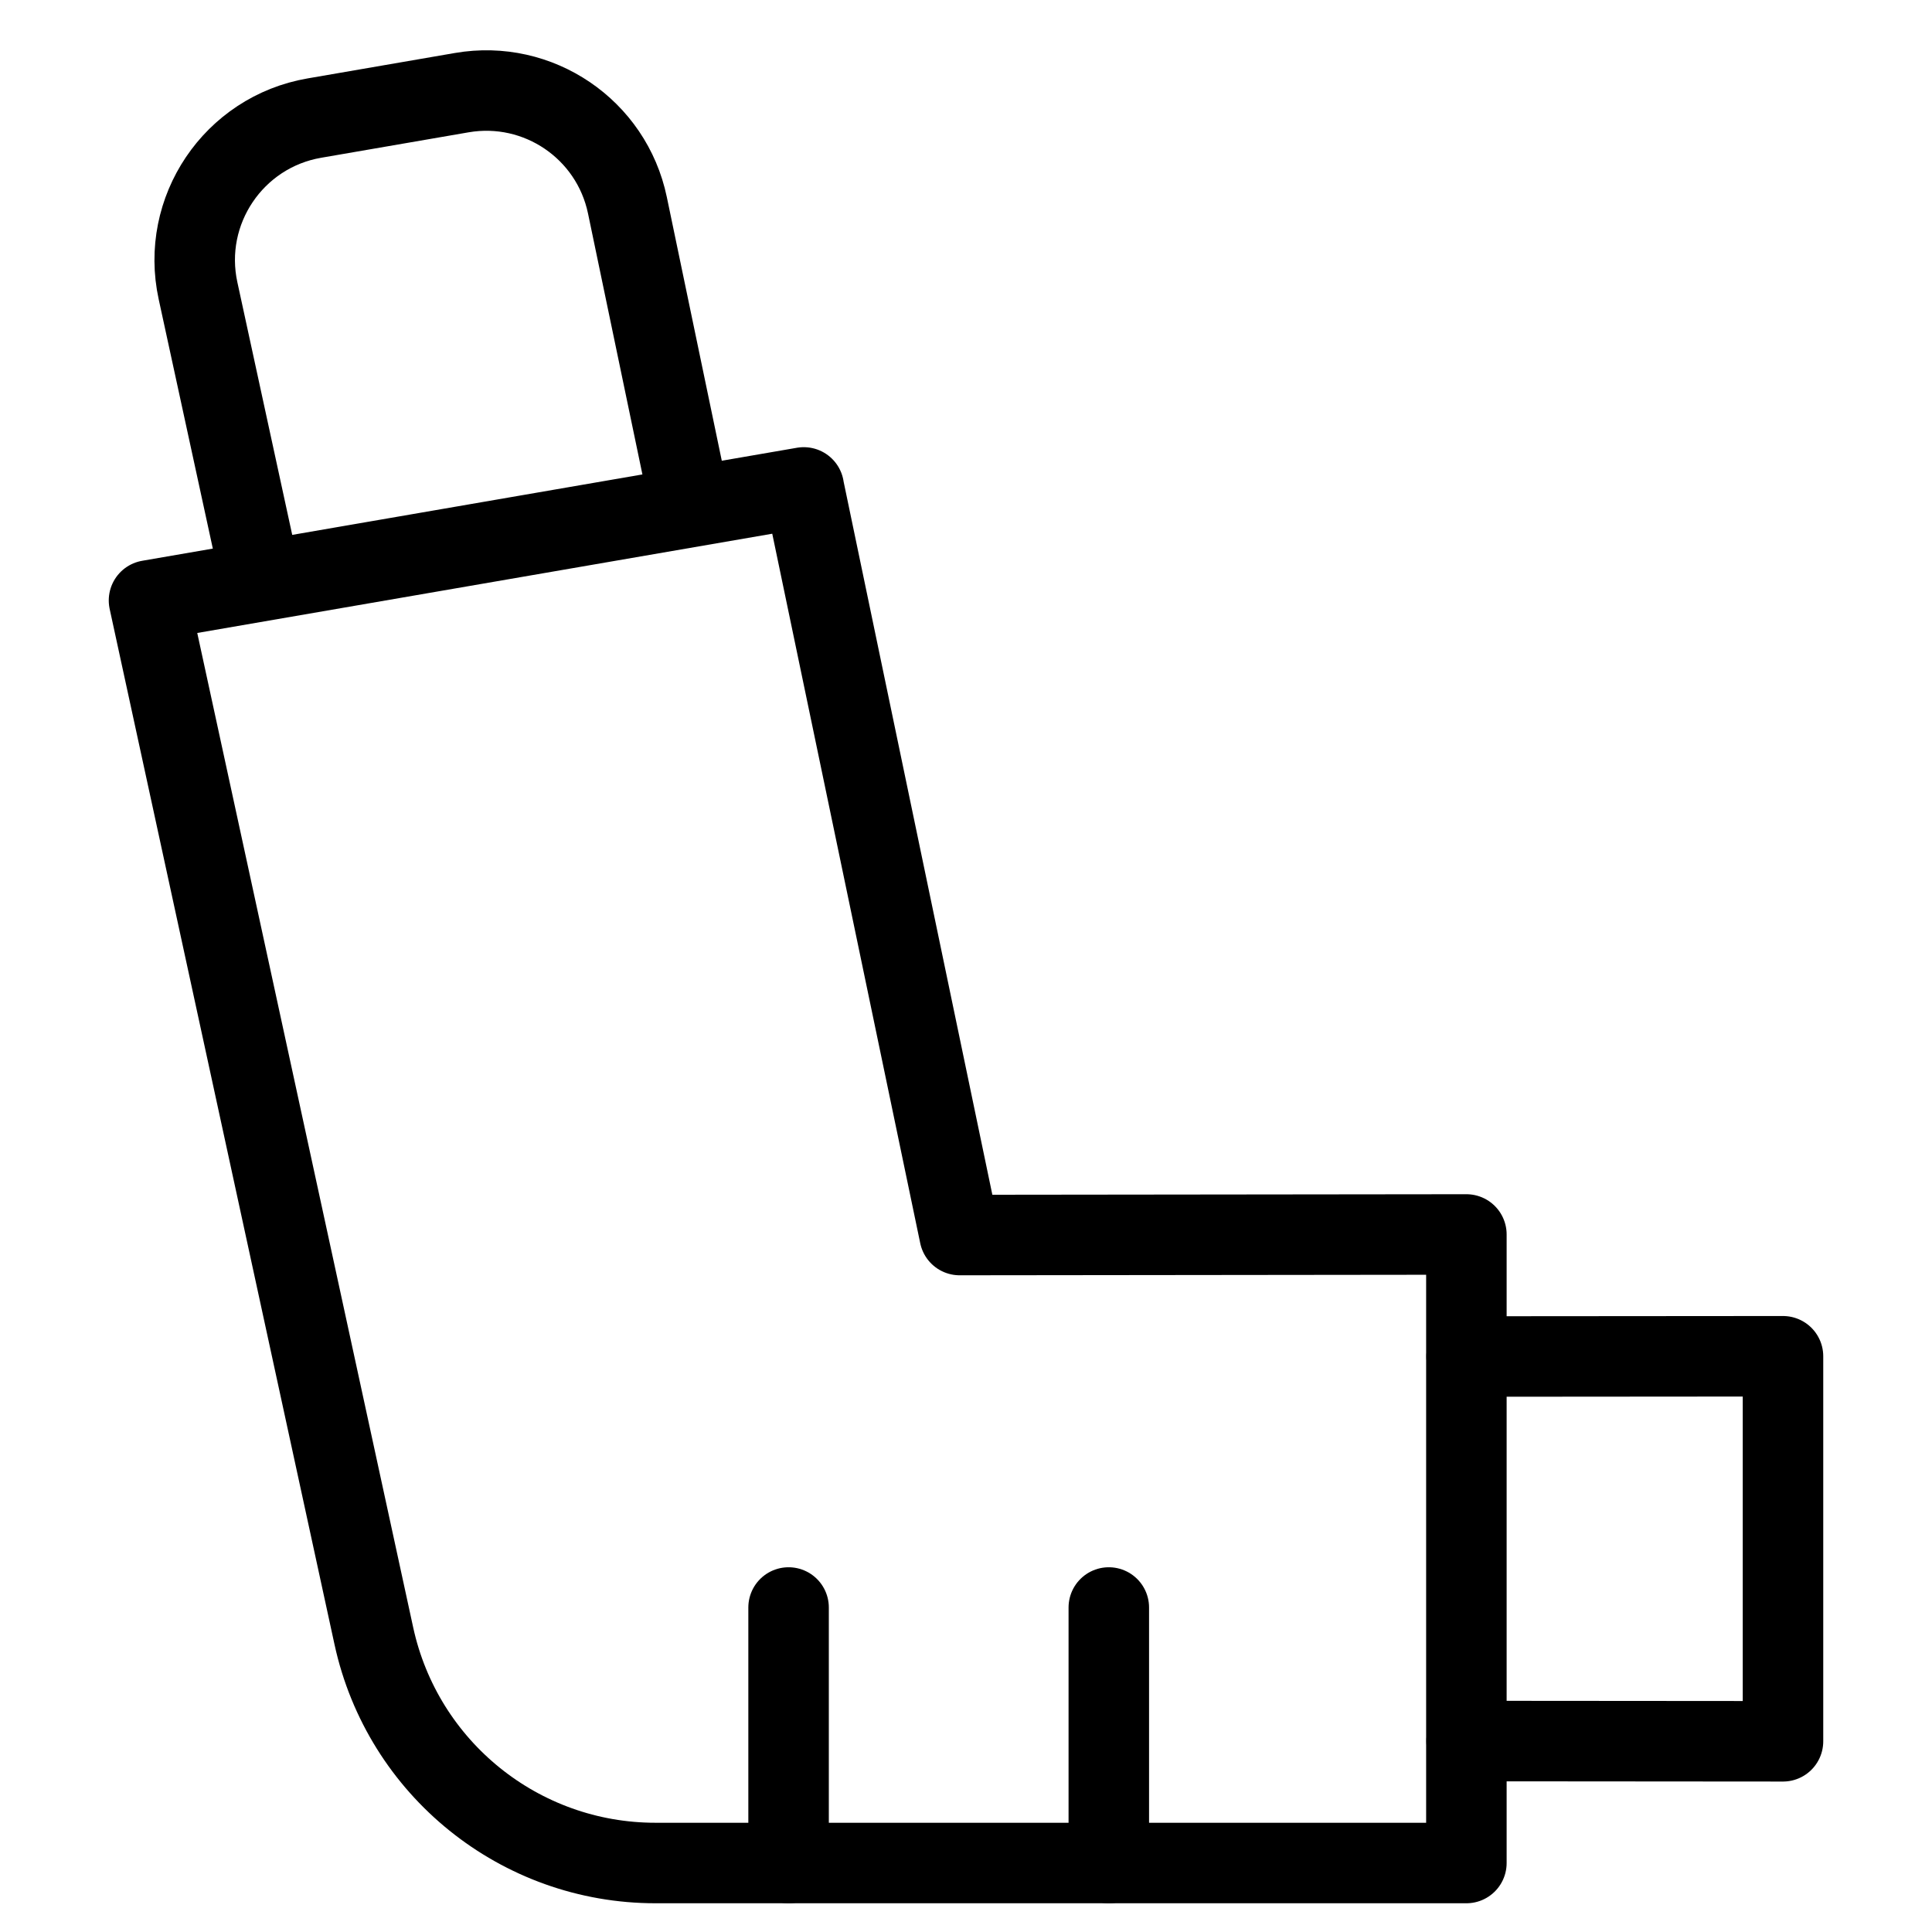 <svg xmlns="http://www.w3.org/2000/svg" fill="none" viewBox="0 0 24 24"><path stroke="#000000" stroke-linecap="round" stroke-linejoin="round" d="m18.219 16.851 3.93 -0.003 0 4.783 -3.93 -0.003" stroke-width="1"></path><path stroke="#000000" stroke-linecap="round" stroke-linejoin="round" d="m8.572 6.282 -0.778 -3.732C7.597 1.605 6.687 0.987 5.736 1.151l-1.831 0.316c-1.004 0.173 -1.662 1.149 -1.445 2.145l0.781 3.597" stroke-width="1"></path><path stroke="#000000" stroke-linecap="round" stroke-linejoin="round" d="M9.985 6.055 1.851 7.459 4.644 20.322c0.358 1.647 1.815 2.822 3.5 2.821l10.072 -0v-7.808l-6.295 0.007 -1.937 -9.287Z" stroke-width="1"></path><path stroke="#000000" stroke-linecap="round" stroke-linejoin="round" d="m9.796 19.969 0 3.174" stroke-width="1"></path><path stroke="#000000" stroke-linecap="round" stroke-linejoin="round" d="m13.774 19.969 0 3.174" stroke-width="1"></path></svg>
